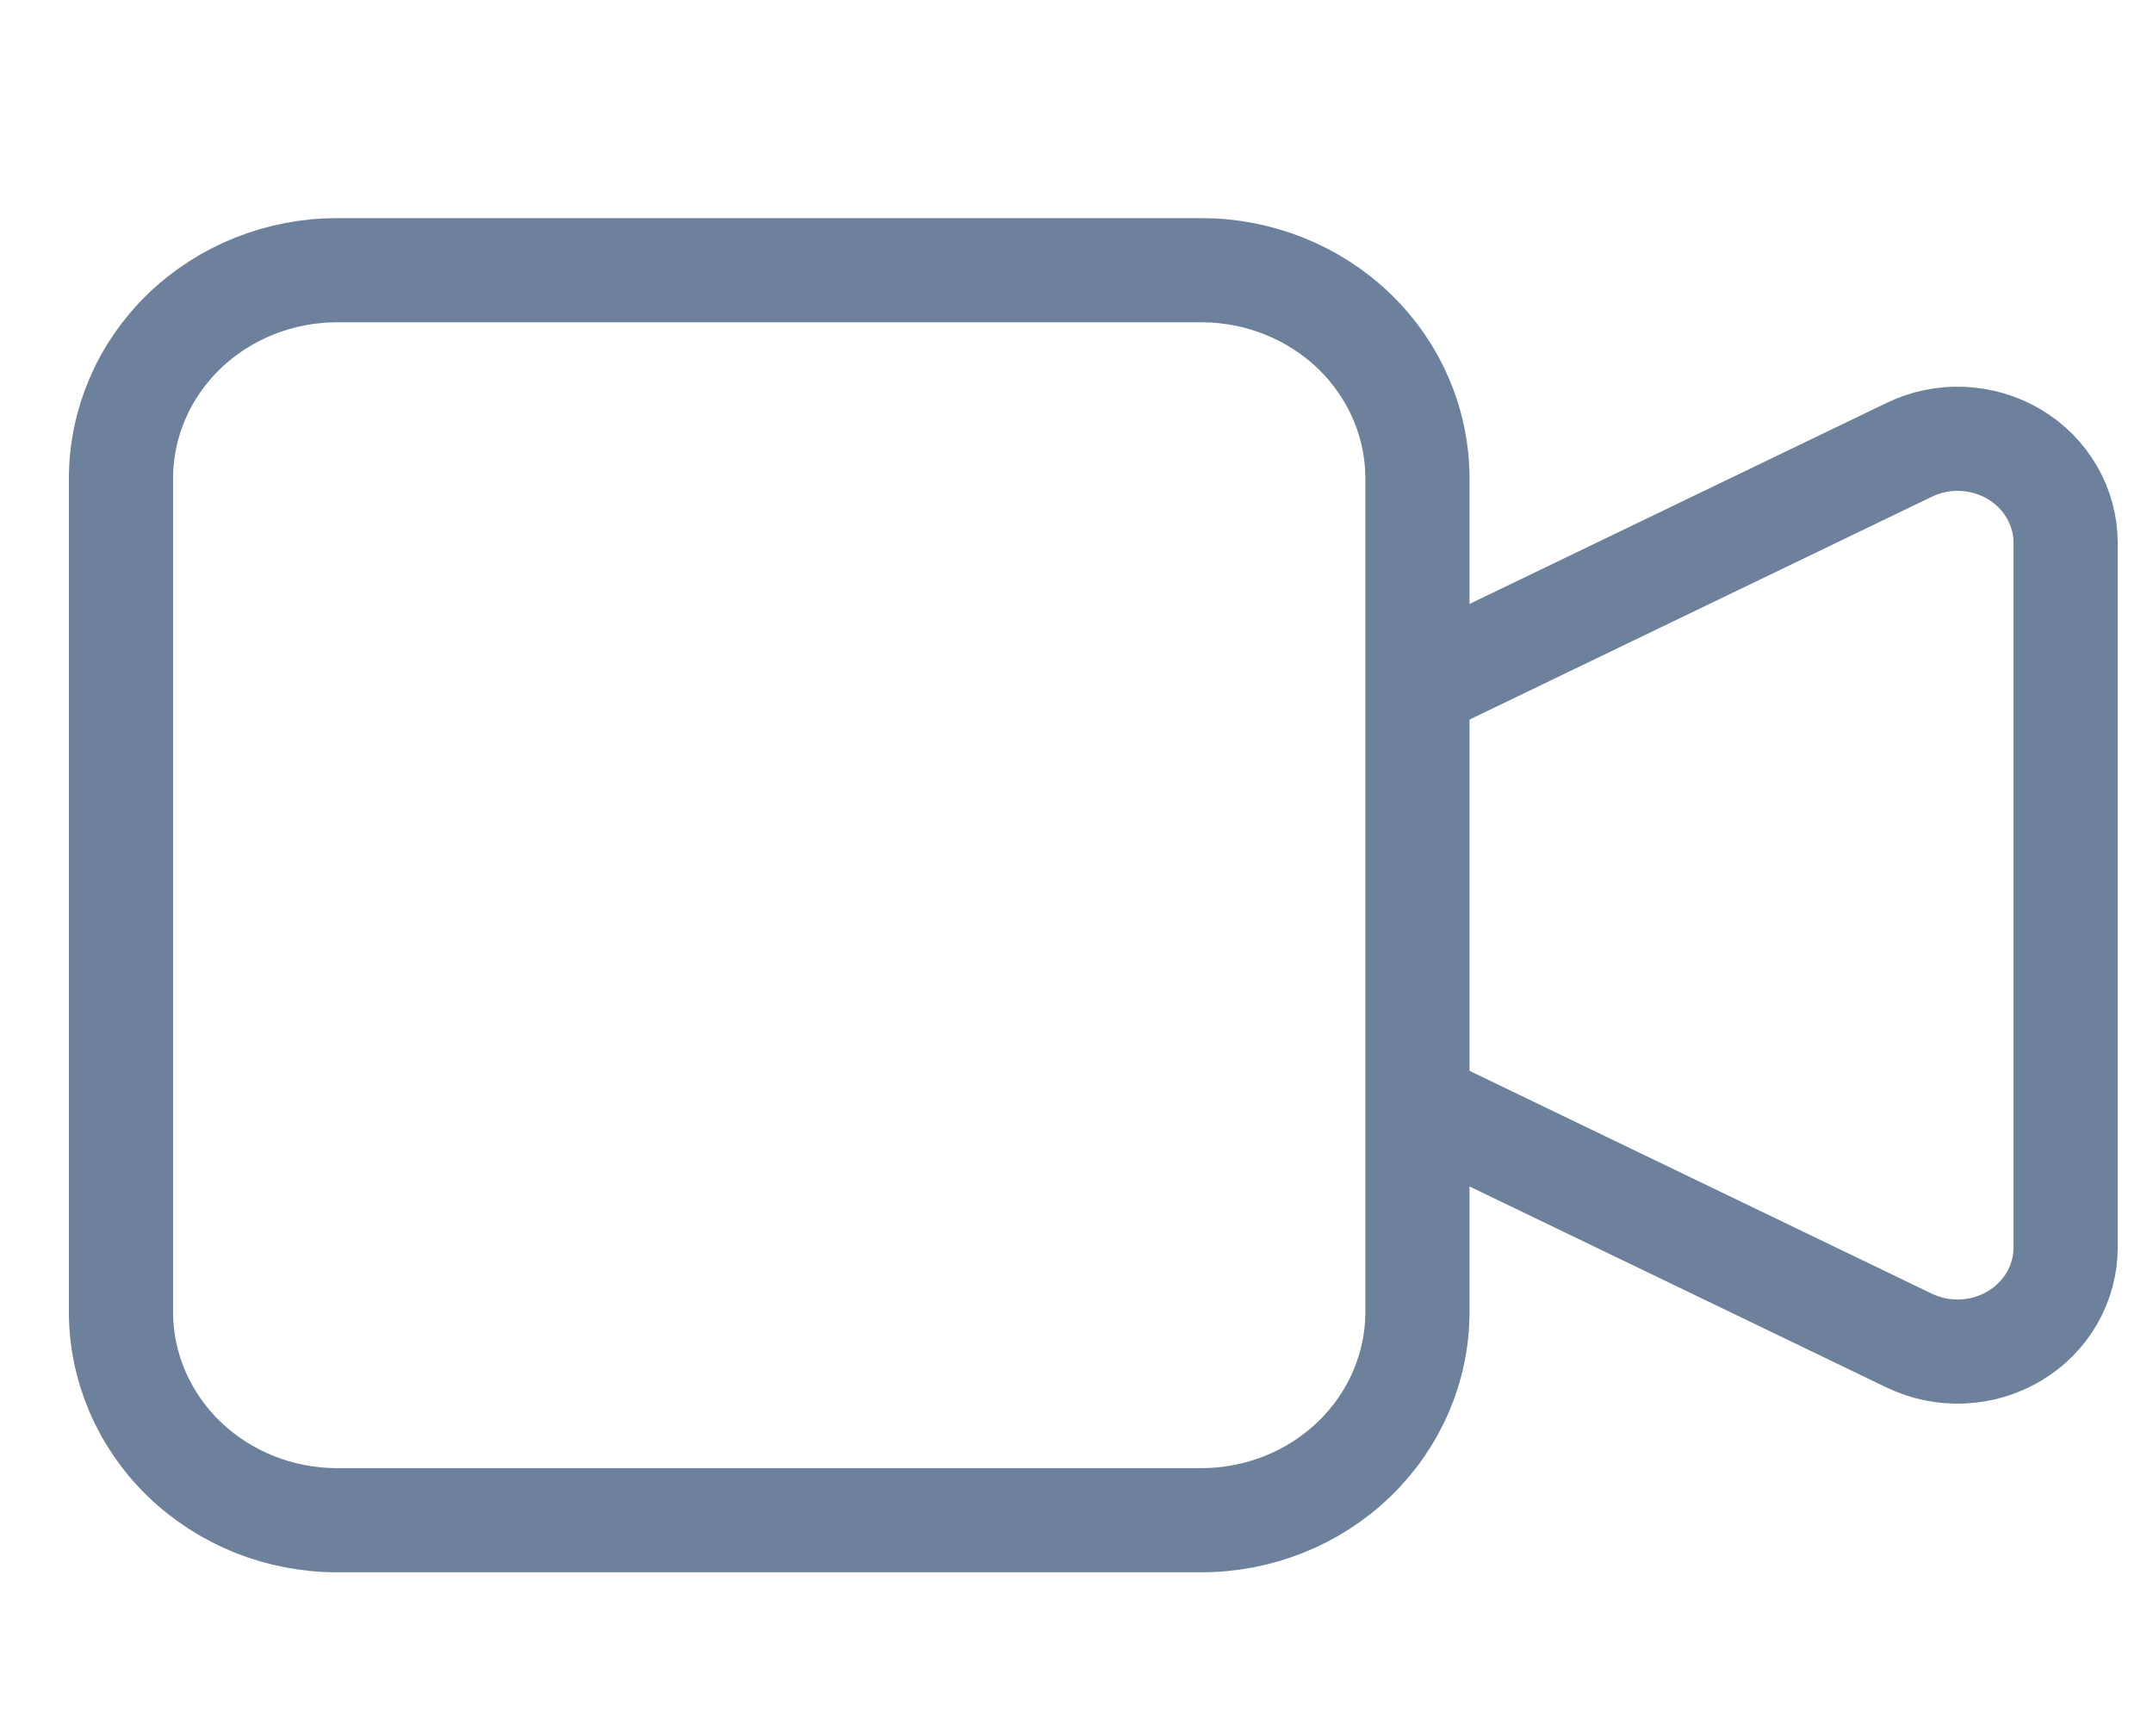 <svg width="31" height="25" viewBox="0 0 31 25" fill="none" xmlns="http://www.w3.org/2000/svg">
<path d="M20.409 9.891L27.491 6.477C27.728 6.362 27.992 6.308 28.257 6.32C28.521 6.331 28.779 6.408 29.004 6.542C29.23 6.677 29.416 6.864 29.545 7.088C29.674 7.311 29.742 7.562 29.742 7.818V17.964C29.742 18.219 29.674 18.471 29.545 18.694C29.416 18.917 29.23 19.105 29.004 19.239C28.779 19.373 28.521 19.45 28.257 19.461C27.992 19.473 27.728 19.419 27.491 19.305L20.409 15.891M4.853 21.891H17.298C18.123 21.891 18.914 21.575 19.498 21.012C20.081 20.449 20.409 19.686 20.409 18.891V6.891C20.409 6.095 20.081 5.332 19.498 4.769C18.914 4.207 18.123 3.891 17.298 3.891H4.853C4.028 3.891 3.237 4.207 2.653 4.769C2.07 5.332 1.742 6.095 1.742 6.891V18.891C1.742 19.686 2.07 20.449 2.653 21.012C3.237 21.575 4.028 21.891 4.853 21.891Z" stroke="#6D819C" stroke-width="1.5" stroke-linecap="round" stroke-linejoin="round"/>
</svg>
